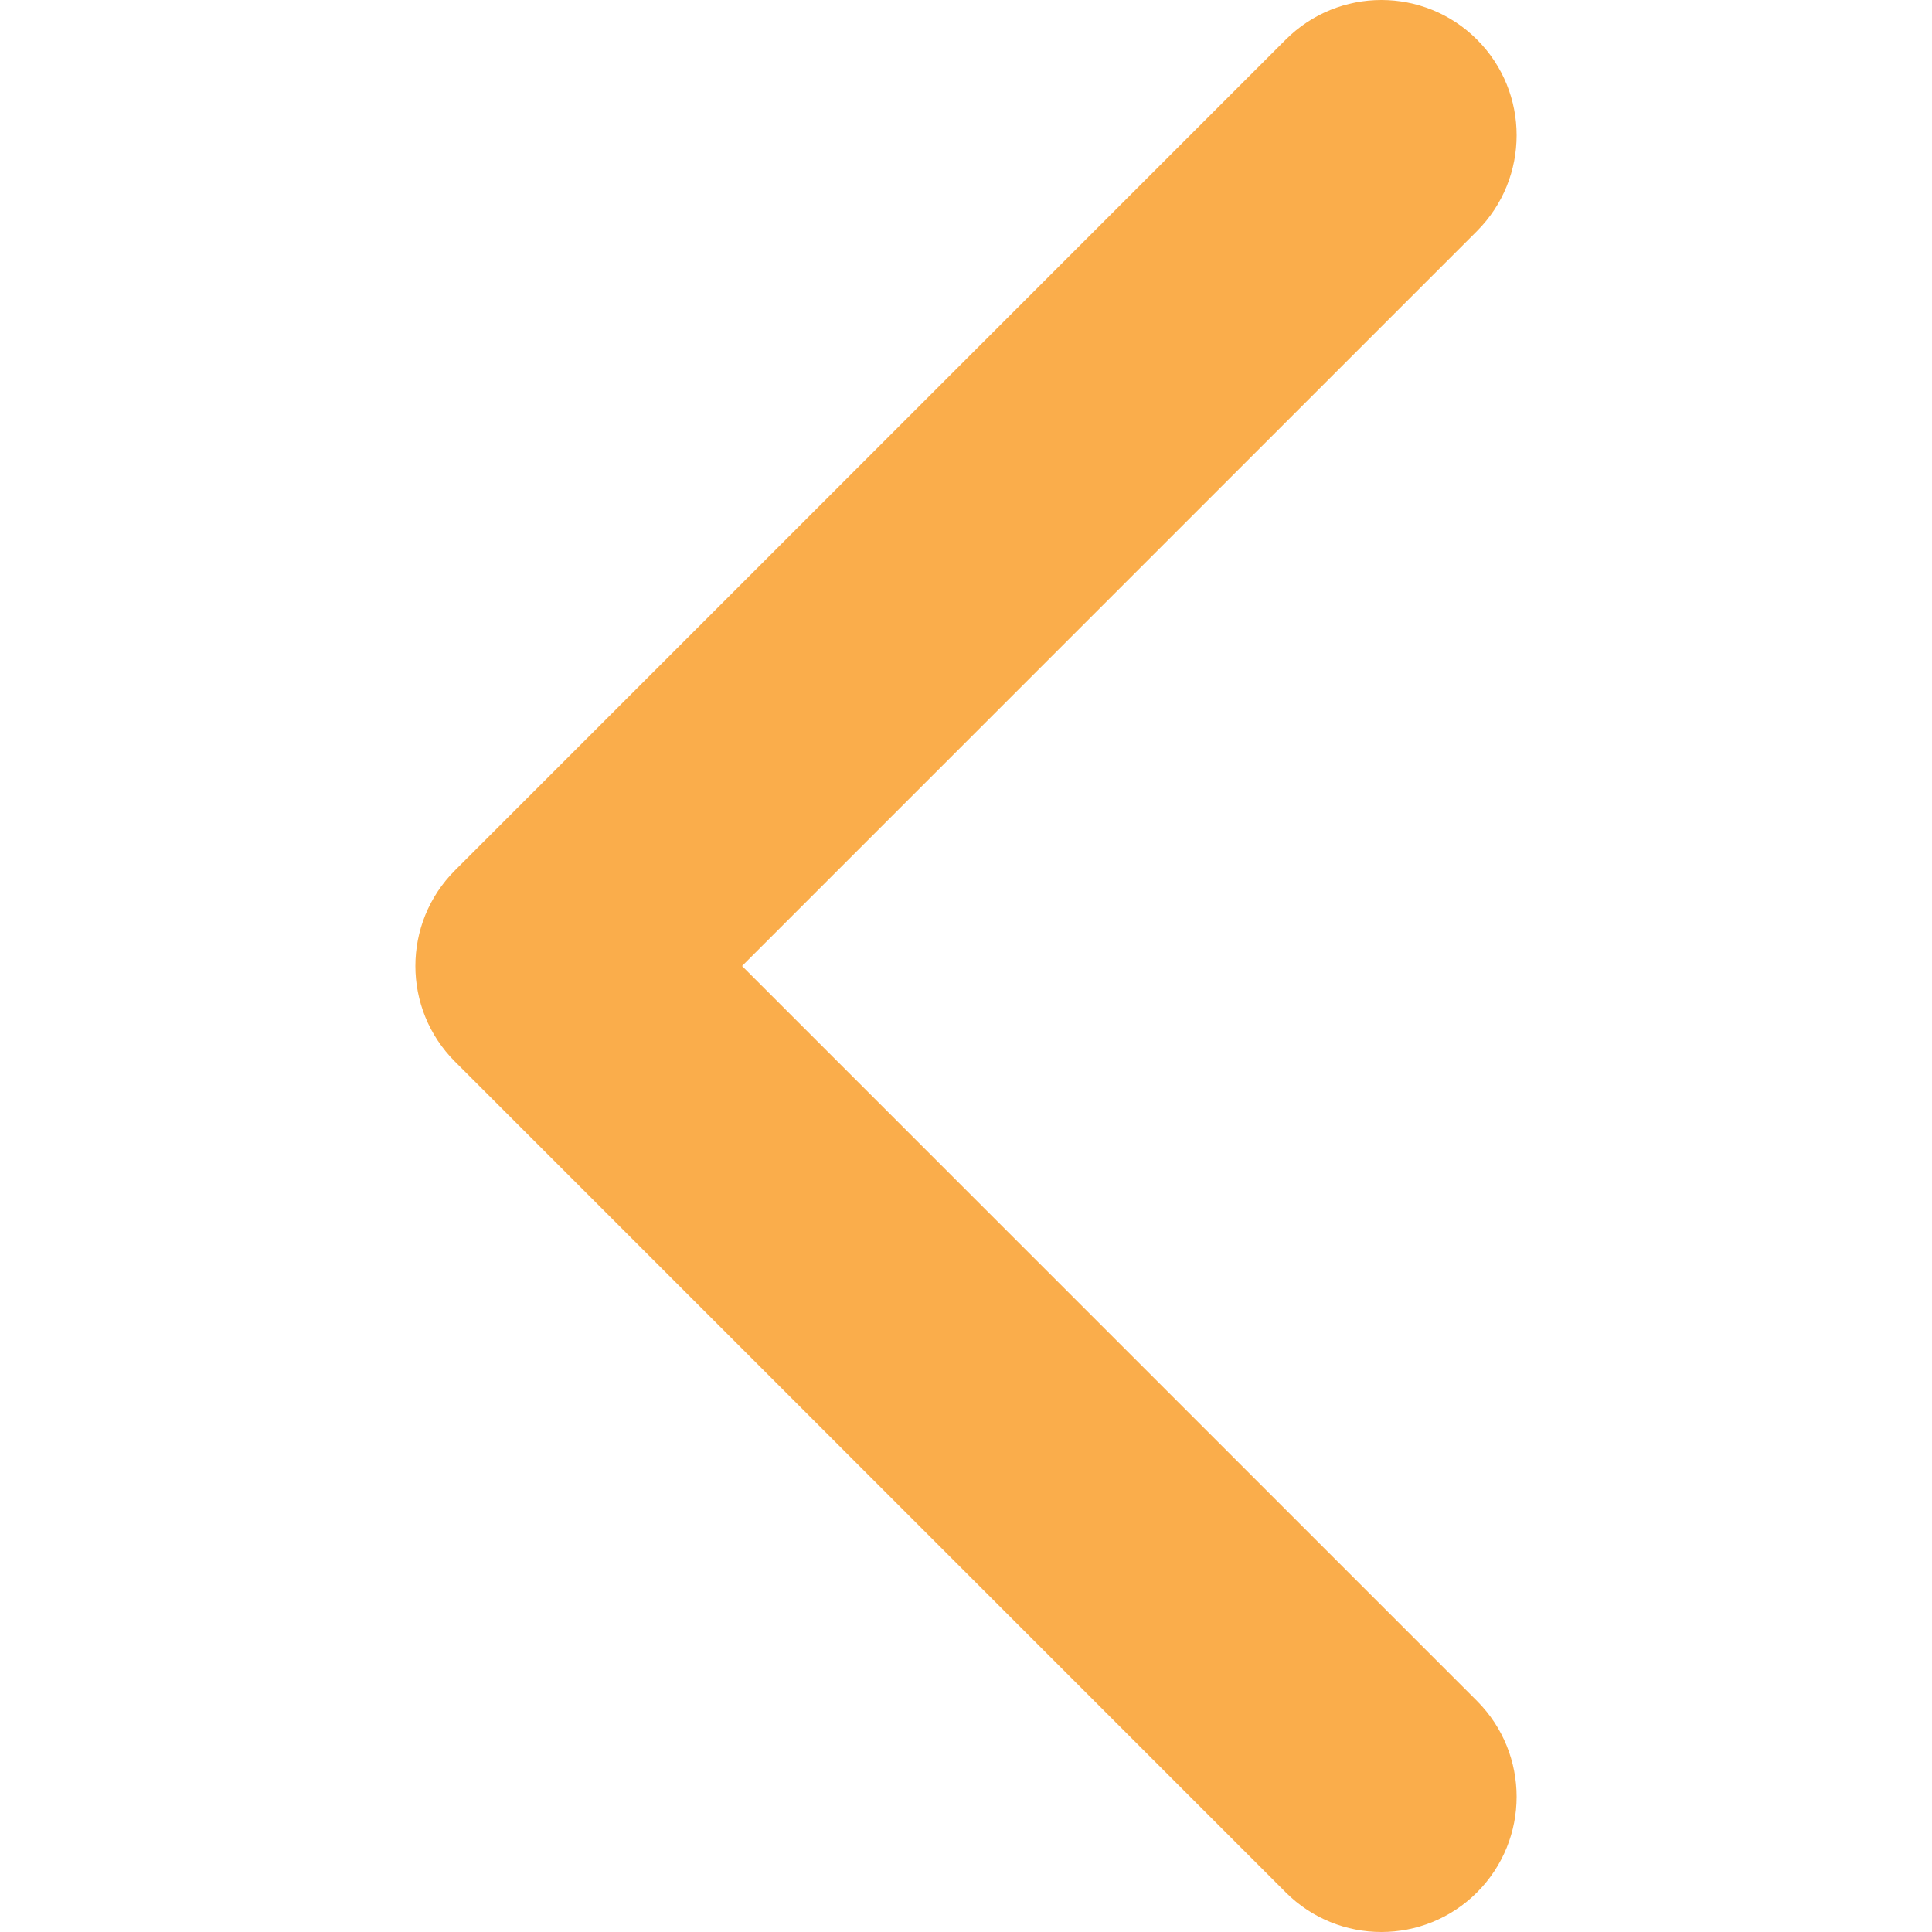 <svg width="12" height="12" viewBox="0 0 12 12" fill="none" xmlns="http://www.w3.org/2000/svg">
<g clip-path="url(#clip0)">
<path d="M2.58 6C2.58 5.785 2.662 5.57 2.826 5.406L7.986 0.246C8.314 -0.082 8.846 -0.082 9.174 0.246C9.502 0.574 9.502 1.106 9.174 1.435L4.609 6L9.174 10.565C9.502 10.894 9.502 11.426 9.174 11.754C8.846 12.082 8.314 12.082 7.986 11.754L2.826 6.594C2.662 6.43 2.58 6.215 2.58 6Z" fill="#FAAD4B"/>
</g>
<defs>
<clipPath id="clip0">
<rect width="12" height="12" fill="white" transform="translate(12) rotate(90)"/>
</clipPath>
</defs>
</svg>
